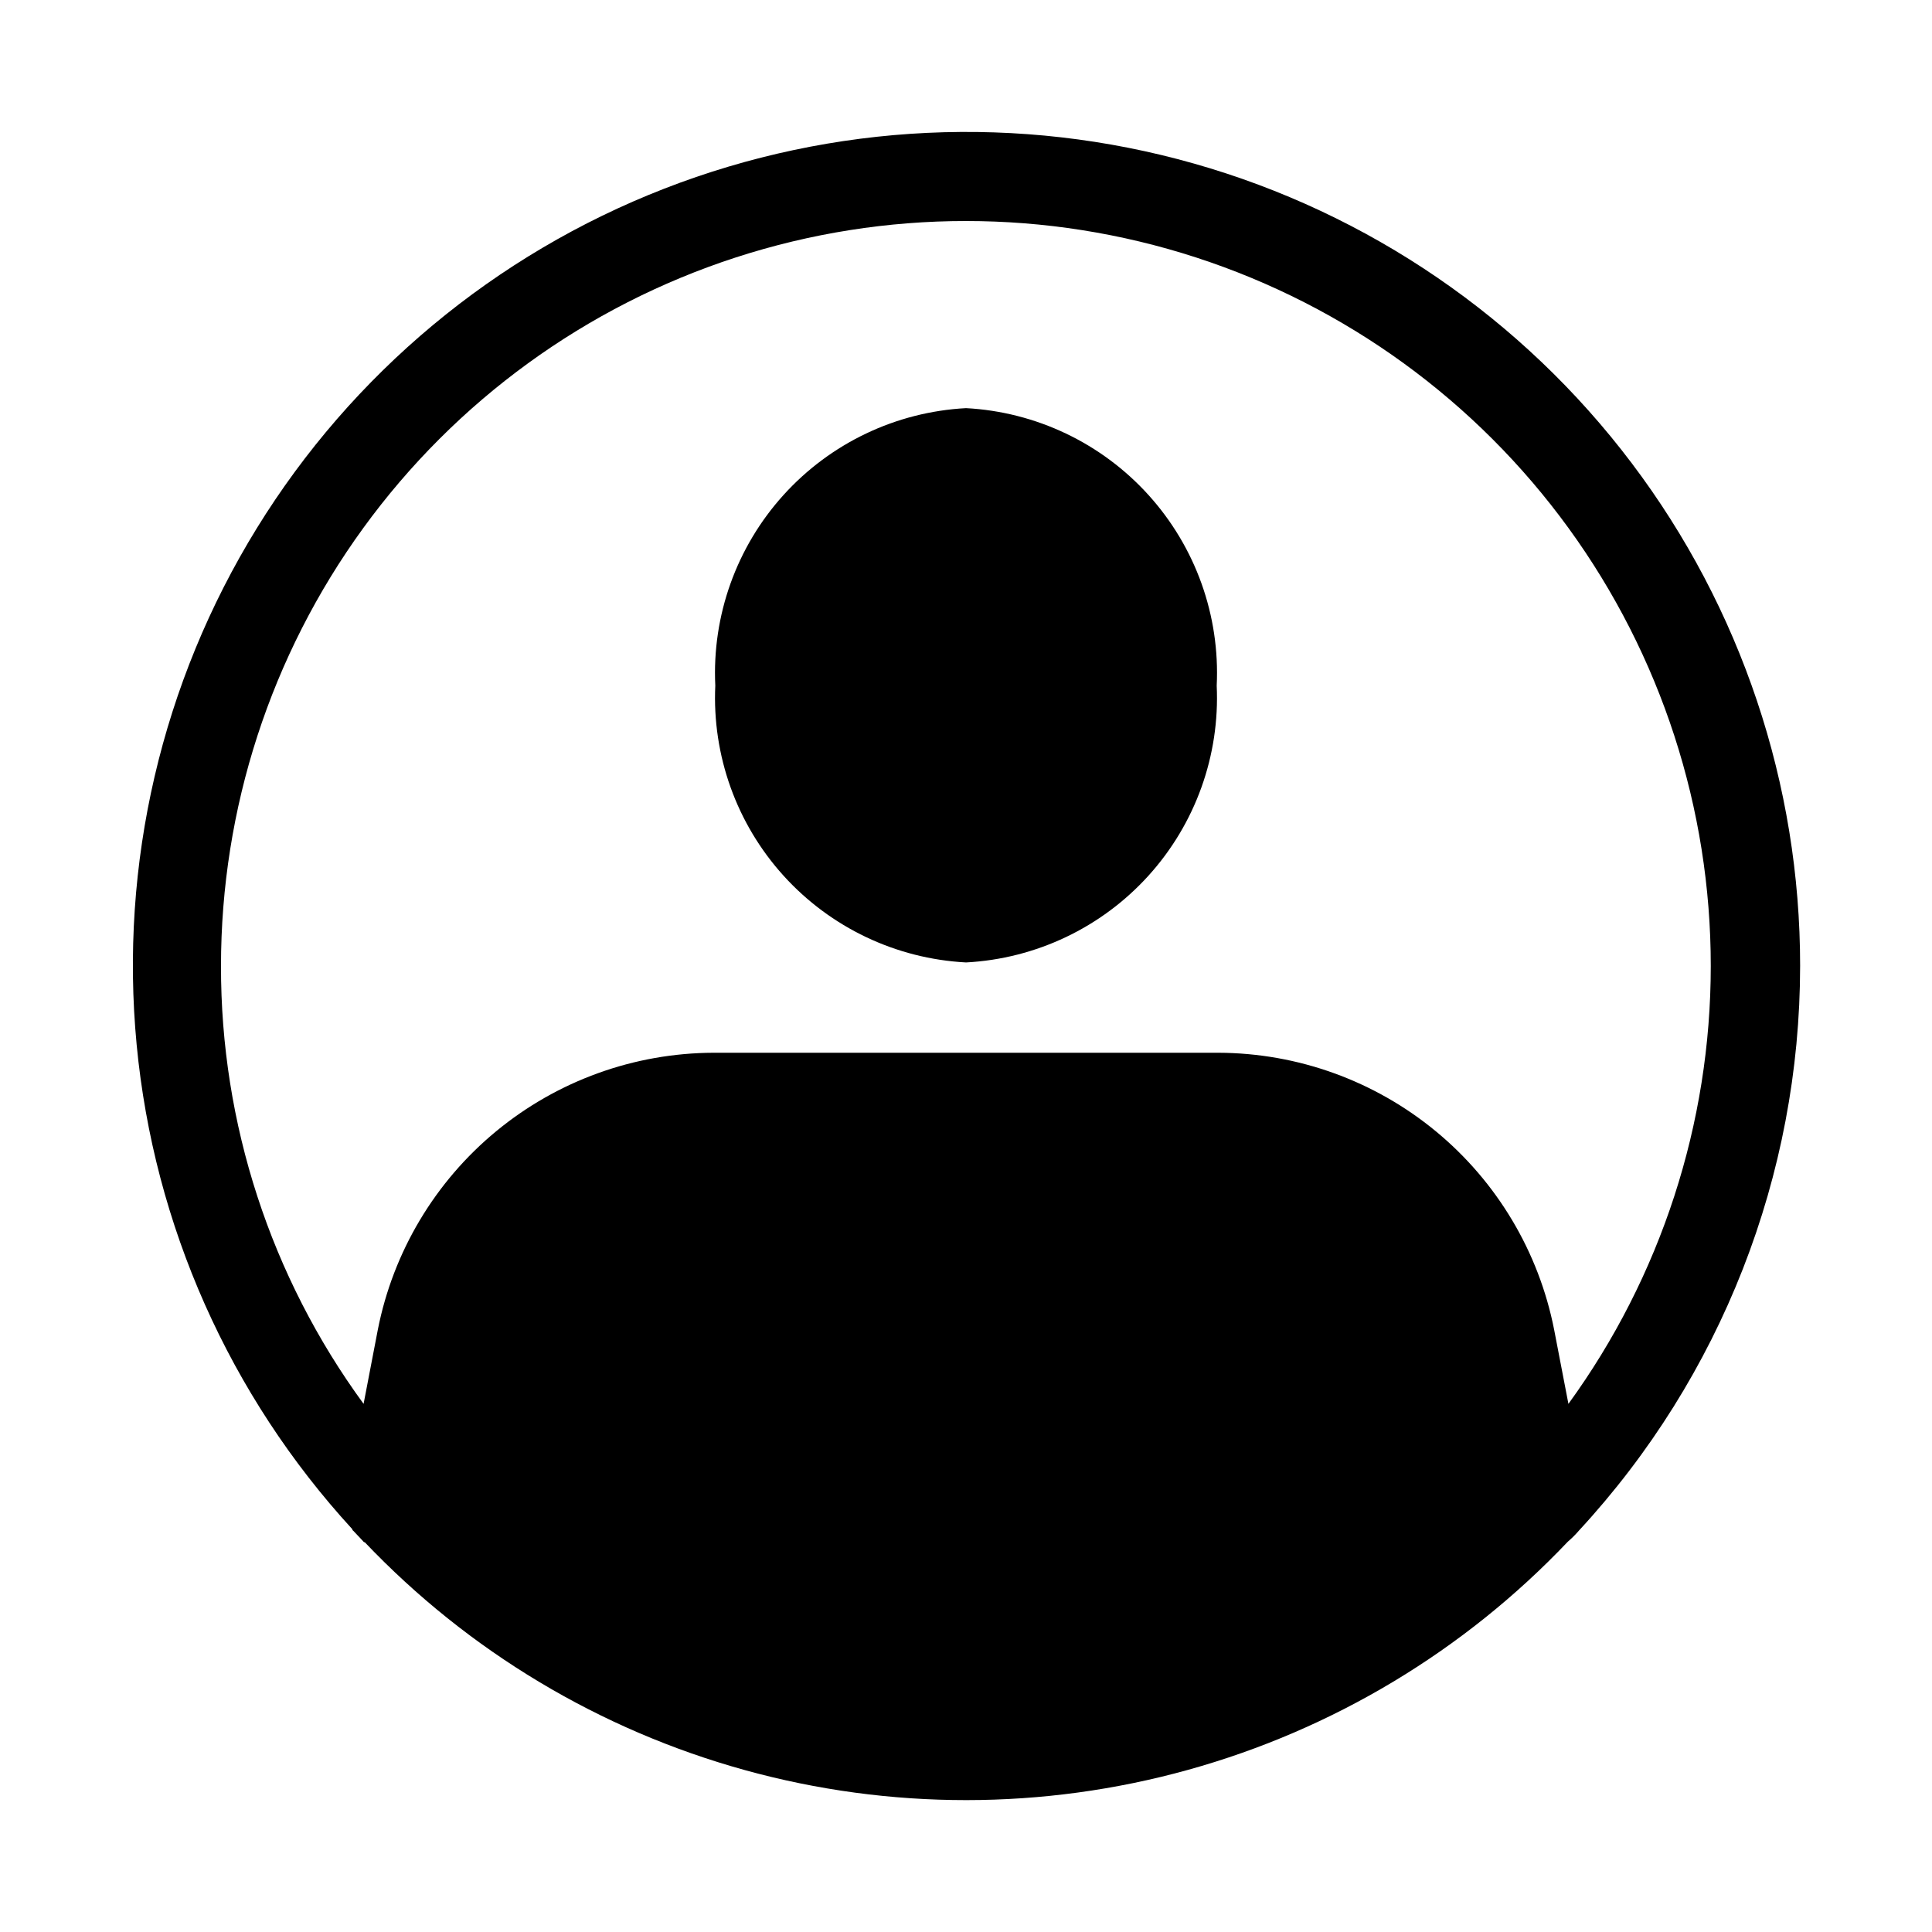 <?xml version="1.0" encoding="UTF-8"?>
<!-- Uploaded to: SVG Find, www.svgrepo.com, Generator: SVG Find Mixer Tools -->
<svg fill="#000000" width="800px" height="800px" version="1.1" viewBox="144 144 512 512" xmlns="http://www.w3.org/2000/svg">
 <path d="m466.44 325.69c0.863 18.523-5.641 36.637-18.09 50.383-12.449 13.746-29.828 22.008-48.348 22.984-18.52-0.977-35.902-9.238-48.352-22.984-12.445-13.746-18.949-31.859-18.09-50.383-0.891-18.551 5.598-36.695 18.047-50.473 12.449-13.781 29.848-22.066 48.395-23.055 18.543 0.988 35.941 9.273 48.391 23.055 12.449 13.777 18.941 31.922 18.047 50.473zm154.61 74.312c-0.027 55.445-20.938 108.85-58.57 149.57-0.918 1.074-1.918 2.074-2.992 2.992-27.453 28.91-62.246 49.812-100.66 60.473-38.418 10.664-79.008 10.684-117.43 0.059s-73.242-31.492-100.72-60.375c-0.316 0-0.316-0.156-0.473-0.316-0.945-0.945-1.73-1.891-2.676-2.832-0.156 0-0.156-0.156-0.156-0.316v0.004c-32.523-35.438-52.594-80.523-57.16-128.4-4.566-47.883 6.617-95.949 31.852-136.89 25.238-40.945 63.152-72.539 107.98-89.977 44.828-17.438 94.121-19.77 140.39-6.641 46.273 13.129 86.996 41 115.98 79.383 28.992 38.383 44.664 85.176 44.637 133.28zm-61.402 116.04v-0.004c24.512-33.723 37.719-74.34 37.723-116.03 0.008-41.691-13.184-82.316-37.688-116.05-24.504-33.73-59.055-58.836-98.703-71.723-39.652-12.883-82.363-12.883-122.02 0-39.648 12.887-74.199 37.992-98.703 71.723-24.504 33.73-37.695 74.355-37.691 116.05-0.074 41.711 13.164 82.363 37.789 116.03l3.777-19.68c4.07-20.621 15.152-39.199 31.371-52.574 16.215-13.375 36.562-20.723 57.582-20.793h133.82c21.02 0.07 41.367 7.418 57.586 20.793 16.215 13.375 27.301 31.953 31.367 52.574z"/>
</svg>